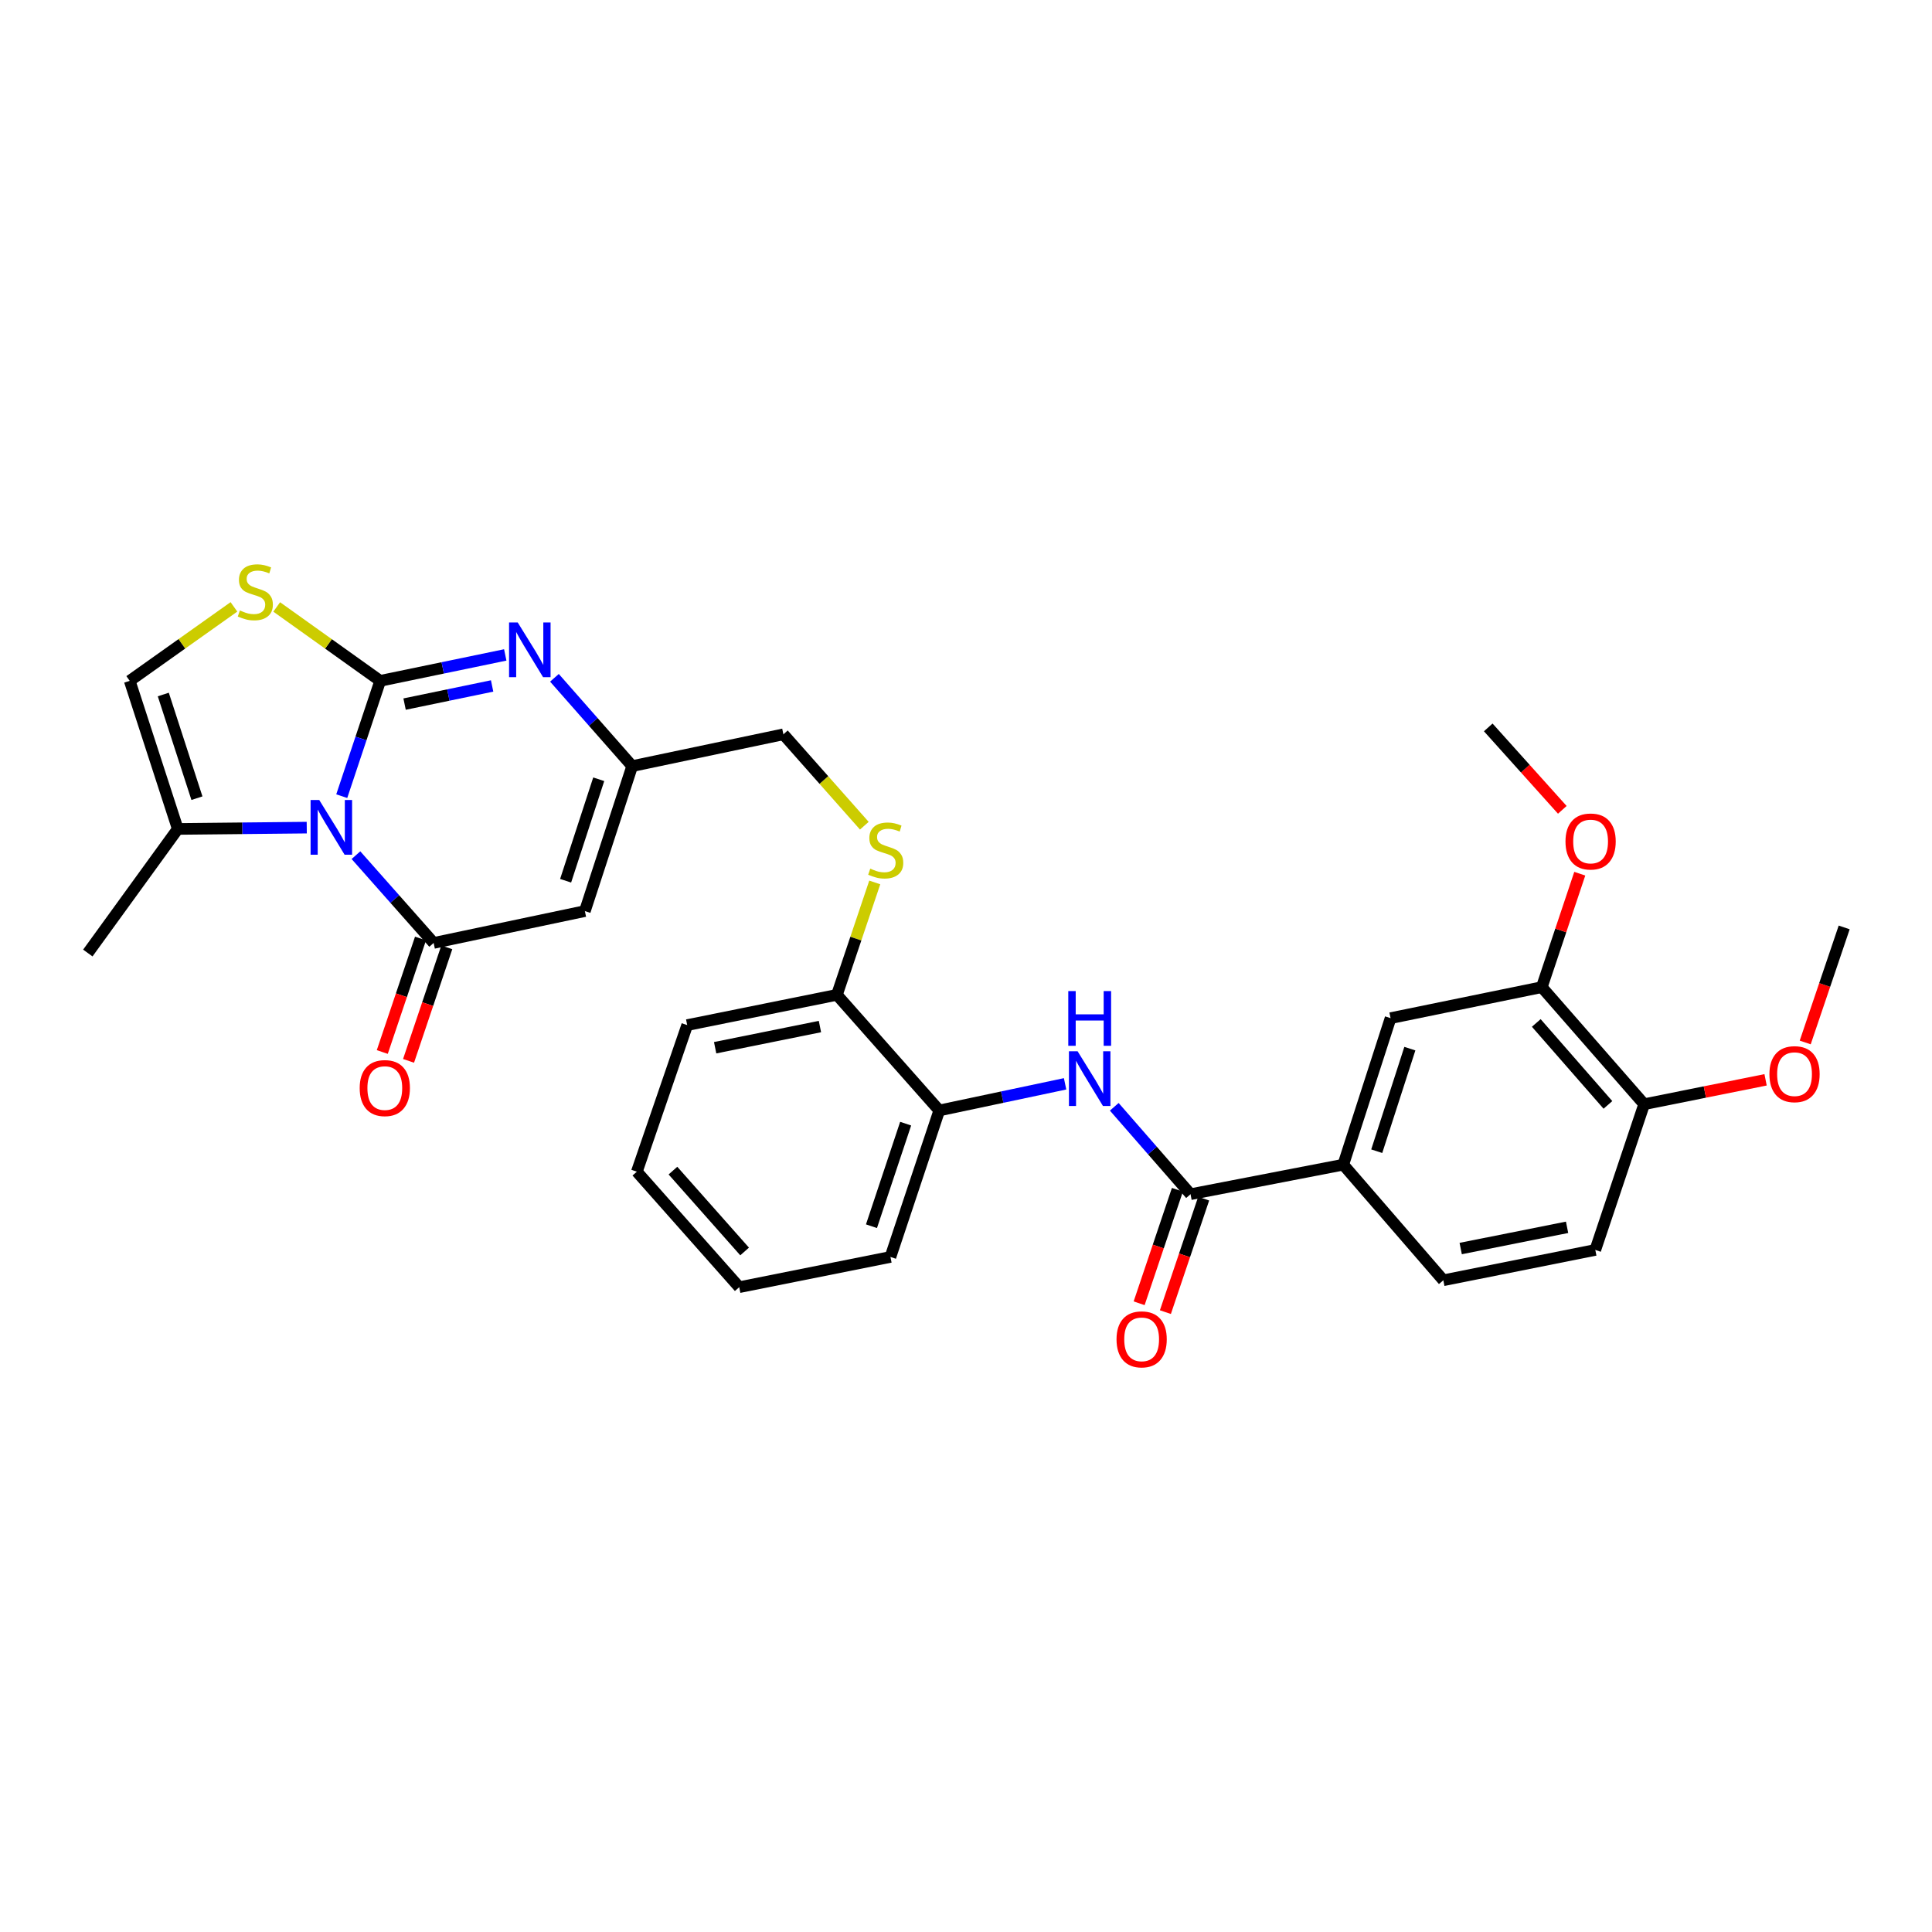 <?xml version='1.0' encoding='iso-8859-1'?>
<svg version='1.1' baseProfile='full'
              xmlns='http://www.w3.org/2000/svg'
                      xmlns:rdkit='http://www.rdkit.org/xml'
                      xmlns:xlink='http://www.w3.org/1999/xlink'
                  xml:space='preserve'
width='1000px' height='1000px' viewBox='0 0 1000 1000'>
<!-- END OF HEADER -->
<rect style='opacity:1.0;fill:#FFFFFF;stroke:none' width='1000' height='1000' x='0' y='0'> </rect>
<path class='bond-0' d='M 196.792,352.405 L 186.841,382.246' style='fill:none;fill-rule:evenodd;stroke:#000000;stroke-width:6px;stroke-linecap:butt;stroke-linejoin:miter;stroke-opacity:1' />
<path class='bond-0' d='M 186.841,382.246 L 176.89,412.086' style='fill:none;fill-rule:evenodd;stroke:#0000FF;stroke-width:6px;stroke-linecap:butt;stroke-linejoin:miter;stroke-opacity:1' />
<path class='bond-2' d='M 196.792,352.405 L 229.154,345.697' style='fill:none;fill-rule:evenodd;stroke:#000000;stroke-width:6px;stroke-linecap:butt;stroke-linejoin:miter;stroke-opacity:1' />
<path class='bond-2' d='M 229.154,345.697 L 261.517,338.988' style='fill:none;fill-rule:evenodd;stroke:#0000FF;stroke-width:6px;stroke-linecap:butt;stroke-linejoin:miter;stroke-opacity:1' />
<path class='bond-2' d='M 209.412,364.441 L 232.066,359.745' style='fill:none;fill-rule:evenodd;stroke:#000000;stroke-width:6px;stroke-linecap:butt;stroke-linejoin:miter;stroke-opacity:1' />
<path class='bond-2' d='M 232.066,359.745 L 254.72,355.049' style='fill:none;fill-rule:evenodd;stroke:#0000FF;stroke-width:6px;stroke-linecap:butt;stroke-linejoin:miter;stroke-opacity:1' />
<path class='bond-4' d='M 196.792,352.405 L 170.008,333.281' style='fill:none;fill-rule:evenodd;stroke:#000000;stroke-width:6px;stroke-linecap:butt;stroke-linejoin:miter;stroke-opacity:1' />
<path class='bond-4' d='M 170.008,333.281 L 143.224,314.156' style='fill:none;fill-rule:evenodd;stroke:#CCCC00;stroke-width:6px;stroke-linecap:butt;stroke-linejoin:miter;stroke-opacity:1' />
<path class='bond-1' d='M 184.238,442.633 L 204.348,465.349' style='fill:none;fill-rule:evenodd;stroke:#0000FF;stroke-width:6px;stroke-linecap:butt;stroke-linejoin:miter;stroke-opacity:1' />
<path class='bond-1' d='M 204.348,465.349 L 224.458,488.064' style='fill:none;fill-rule:evenodd;stroke:#000000;stroke-width:6px;stroke-linecap:butt;stroke-linejoin:miter;stroke-opacity:1' />
<path class='bond-7' d='M 158.774,428.376 L 125.396,428.721' style='fill:none;fill-rule:evenodd;stroke:#0000FF;stroke-width:6px;stroke-linecap:butt;stroke-linejoin:miter;stroke-opacity:1' />
<path class='bond-7' d='M 125.396,428.721 L 92.019,429.066' style='fill:none;fill-rule:evenodd;stroke:#000000;stroke-width:6px;stroke-linecap:butt;stroke-linejoin:miter;stroke-opacity:1' />
<path class='bond-14' d='M 217.659,485.774 L 207.764,515.145' style='fill:none;fill-rule:evenodd;stroke:#000000;stroke-width:6px;stroke-linecap:butt;stroke-linejoin:miter;stroke-opacity:1' />
<path class='bond-14' d='M 207.764,515.145 L 197.868,544.517' style='fill:none;fill-rule:evenodd;stroke:#FF0000;stroke-width:6px;stroke-linecap:butt;stroke-linejoin:miter;stroke-opacity:1' />
<path class='bond-14' d='M 231.256,490.354 L 221.36,519.726' style='fill:none;fill-rule:evenodd;stroke:#000000;stroke-width:6px;stroke-linecap:butt;stroke-linejoin:miter;stroke-opacity:1' />
<path class='bond-14' d='M 221.36,519.726 L 211.464,549.098' style='fill:none;fill-rule:evenodd;stroke:#FF0000;stroke-width:6px;stroke-linecap:butt;stroke-linejoin:miter;stroke-opacity:1' />
<path class='bond-32' d='M 224.458,488.064 L 302.728,471.581' style='fill:none;fill-rule:evenodd;stroke:#000000;stroke-width:6px;stroke-linecap:butt;stroke-linejoin:miter;stroke-opacity:1' />
<path class='bond-5' d='M 286.978,350.83 L 307.096,373.684' style='fill:none;fill-rule:evenodd;stroke:#0000FF;stroke-width:6px;stroke-linecap:butt;stroke-linejoin:miter;stroke-opacity:1' />
<path class='bond-5' d='M 307.096,373.684 L 327.214,396.538' style='fill:none;fill-rule:evenodd;stroke:#000000;stroke-width:6px;stroke-linecap:butt;stroke-linejoin:miter;stroke-opacity:1' />
<path class='bond-3' d='M 302.728,471.581 L 327.214,396.538' style='fill:none;fill-rule:evenodd;stroke:#000000;stroke-width:6px;stroke-linecap:butt;stroke-linejoin:miter;stroke-opacity:1' />
<path class='bond-3' d='M 292.762,455.874 L 309.902,403.344' style='fill:none;fill-rule:evenodd;stroke:#000000;stroke-width:6px;stroke-linecap:butt;stroke-linejoin:miter;stroke-opacity:1' />
<path class='bond-9' d='M 121.085,314.115 L 94.114,333.26' style='fill:none;fill-rule:evenodd;stroke:#CCCC00;stroke-width:6px;stroke-linecap:butt;stroke-linejoin:miter;stroke-opacity:1' />
<path class='bond-9' d='M 94.114,333.26 L 67.142,352.405' style='fill:none;fill-rule:evenodd;stroke:#000000;stroke-width:6px;stroke-linecap:butt;stroke-linejoin:miter;stroke-opacity:1' />
<path class='bond-20' d='M 327.214,396.538 L 405.485,380.079' style='fill:none;fill-rule:evenodd;stroke:#000000;stroke-width:6px;stroke-linecap:butt;stroke-linejoin:miter;stroke-opacity:1' />
<path class='bond-6' d='M 616.219,618.12 L 596.482,595.499' style='fill:none;fill-rule:evenodd;stroke:#000000;stroke-width:6px;stroke-linecap:butt;stroke-linejoin:miter;stroke-opacity:1' />
<path class='bond-6' d='M 596.482,595.499 L 576.745,572.877' style='fill:none;fill-rule:evenodd;stroke:#0000FF;stroke-width:6px;stroke-linecap:butt;stroke-linejoin:miter;stroke-opacity:1' />
<path class='bond-10' d='M 616.219,618.12 L 695.271,602.832' style='fill:none;fill-rule:evenodd;stroke:#000000;stroke-width:6px;stroke-linecap:butt;stroke-linejoin:miter;stroke-opacity:1' />
<path class='bond-18' d='M 609.421,615.828 L 599.517,645.199' style='fill:none;fill-rule:evenodd;stroke:#000000;stroke-width:6px;stroke-linecap:butt;stroke-linejoin:miter;stroke-opacity:1' />
<path class='bond-18' d='M 599.517,645.199 L 589.612,674.571' style='fill:none;fill-rule:evenodd;stroke:#FF0000;stroke-width:6px;stroke-linecap:butt;stroke-linejoin:miter;stroke-opacity:1' />
<path class='bond-18' d='M 623.016,620.412 L 613.111,649.784' style='fill:none;fill-rule:evenodd;stroke:#000000;stroke-width:6px;stroke-linecap:butt;stroke-linejoin:miter;stroke-opacity:1' />
<path class='bond-18' d='M 613.111,649.784 L 603.206,679.155' style='fill:none;fill-rule:evenodd;stroke:#FF0000;stroke-width:6px;stroke-linecap:butt;stroke-linejoin:miter;stroke-opacity:1' />
<path class='bond-24' d='M 92.019,429.066 L 45.455,493.285' style='fill:none;fill-rule:evenodd;stroke:#000000;stroke-width:6px;stroke-linecap:butt;stroke-linejoin:miter;stroke-opacity:1' />
<path class='bond-31' d='M 92.019,429.066 L 67.142,352.405' style='fill:none;fill-rule:evenodd;stroke:#000000;stroke-width:6px;stroke-linecap:butt;stroke-linejoin:miter;stroke-opacity:1' />
<path class='bond-31' d='M 101.934,413.139 L 84.52,359.476' style='fill:none;fill-rule:evenodd;stroke:#000000;stroke-width:6px;stroke-linecap:butt;stroke-linejoin:miter;stroke-opacity:1' />
<path class='bond-8' d='M 551.29,560.986 L 518.727,567.877' style='fill:none;fill-rule:evenodd;stroke:#0000FF;stroke-width:6px;stroke-linecap:butt;stroke-linejoin:miter;stroke-opacity:1' />
<path class='bond-8' d='M 518.727,567.877 L 486.163,574.768' style='fill:none;fill-rule:evenodd;stroke:#000000;stroke-width:6px;stroke-linecap:butt;stroke-linejoin:miter;stroke-opacity:1' />
<path class='bond-12' d='M 695.271,602.832 L 719.756,526.992' style='fill:none;fill-rule:evenodd;stroke:#000000;stroke-width:6px;stroke-linecap:butt;stroke-linejoin:miter;stroke-opacity:1' />
<path class='bond-12' d='M 712.597,595.864 L 729.737,542.776' style='fill:none;fill-rule:evenodd;stroke:#000000;stroke-width:6px;stroke-linecap:butt;stroke-linejoin:miter;stroke-opacity:1' />
<path class='bond-19' d='M 695.271,602.832 L 747.064,662.667' style='fill:none;fill-rule:evenodd;stroke:#000000;stroke-width:6px;stroke-linecap:butt;stroke-linejoin:miter;stroke-opacity:1' />
<path class='bond-11' d='M 486.163,574.768 L 433.183,514.933' style='fill:none;fill-rule:evenodd;stroke:#000000;stroke-width:6px;stroke-linecap:butt;stroke-linejoin:miter;stroke-opacity:1' />
<path class='bond-25' d='M 486.163,574.768 L 460.896,650.592' style='fill:none;fill-rule:evenodd;stroke:#000000;stroke-width:6px;stroke-linecap:butt;stroke-linejoin:miter;stroke-opacity:1' />
<path class='bond-25' d='M 468.762,581.606 L 451.075,634.683' style='fill:none;fill-rule:evenodd;stroke:#000000;stroke-width:6px;stroke-linecap:butt;stroke-linejoin:miter;stroke-opacity:1' />
<path class='bond-13' d='M 719.756,526.992 L 798.027,510.948' style='fill:none;fill-rule:evenodd;stroke:#000000;stroke-width:6px;stroke-linecap:butt;stroke-linejoin:miter;stroke-opacity:1' />
<path class='bond-22' d='M 798.027,510.948 L 807.857,481.586' style='fill:none;fill-rule:evenodd;stroke:#000000;stroke-width:6px;stroke-linecap:butt;stroke-linejoin:miter;stroke-opacity:1' />
<path class='bond-22' d='M 807.857,481.586 L 817.687,452.224' style='fill:none;fill-rule:evenodd;stroke:#FF0000;stroke-width:6px;stroke-linecap:butt;stroke-linejoin:miter;stroke-opacity:1' />
<path class='bond-34' d='M 798.027,510.948 L 851.008,571.54' style='fill:none;fill-rule:evenodd;stroke:#000000;stroke-width:6px;stroke-linecap:butt;stroke-linejoin:miter;stroke-opacity:1' />
<path class='bond-34' d='M 795.174,529.48 L 832.26,571.895' style='fill:none;fill-rule:evenodd;stroke:#000000;stroke-width:6px;stroke-linecap:butt;stroke-linejoin:miter;stroke-opacity:1' />
<path class='bond-15' d='M 447.372,427.381 L 426.429,403.73' style='fill:none;fill-rule:evenodd;stroke:#CCCC00;stroke-width:6px;stroke-linecap:butt;stroke-linejoin:miter;stroke-opacity:1' />
<path class='bond-15' d='M 426.429,403.73 L 405.485,380.079' style='fill:none;fill-rule:evenodd;stroke:#000000;stroke-width:6px;stroke-linecap:butt;stroke-linejoin:miter;stroke-opacity:1' />
<path class='bond-16' d='M 452.773,456.75 L 442.978,485.841' style='fill:none;fill-rule:evenodd;stroke:#CCCC00;stroke-width:6px;stroke-linecap:butt;stroke-linejoin:miter;stroke-opacity:1' />
<path class='bond-16' d='M 442.978,485.841 L 433.183,514.933' style='fill:none;fill-rule:evenodd;stroke:#000000;stroke-width:6px;stroke-linecap:butt;stroke-linejoin:miter;stroke-opacity:1' />
<path class='bond-26' d='M 433.183,514.933 L 355.693,530.587' style='fill:none;fill-rule:evenodd;stroke:#000000;stroke-width:6px;stroke-linecap:butt;stroke-linejoin:miter;stroke-opacity:1' />
<path class='bond-26' d='M 424.4,531.344 L 370.157,542.302' style='fill:none;fill-rule:evenodd;stroke:#000000;stroke-width:6px;stroke-linecap:butt;stroke-linejoin:miter;stroke-opacity:1' />
<path class='bond-17' d='M 851.008,571.54 L 825.725,646.965' style='fill:none;fill-rule:evenodd;stroke:#000000;stroke-width:6px;stroke-linecap:butt;stroke-linejoin:miter;stroke-opacity:1' />
<path class='bond-23' d='M 851.008,571.54 L 882.436,565.226' style='fill:none;fill-rule:evenodd;stroke:#000000;stroke-width:6px;stroke-linecap:butt;stroke-linejoin:miter;stroke-opacity:1' />
<path class='bond-23' d='M 882.436,565.226 L 913.863,558.912' style='fill:none;fill-rule:evenodd;stroke:#FF0000;stroke-width:6px;stroke-linecap:butt;stroke-linejoin:miter;stroke-opacity:1' />
<path class='bond-21' d='M 747.064,662.667 L 825.725,646.965' style='fill:none;fill-rule:evenodd;stroke:#000000;stroke-width:6px;stroke-linecap:butt;stroke-linejoin:miter;stroke-opacity:1' />
<path class='bond-21' d='M 756.054,646.243 L 811.117,635.251' style='fill:none;fill-rule:evenodd;stroke:#000000;stroke-width:6px;stroke-linecap:butt;stroke-linejoin:miter;stroke-opacity:1' />
<path class='bond-27' d='M 808.649,419.172 L 789.481,397.836' style='fill:none;fill-rule:evenodd;stroke:#FF0000;stroke-width:6px;stroke-linecap:butt;stroke-linejoin:miter;stroke-opacity:1' />
<path class='bond-27' d='M 789.481,397.836 L 770.314,376.5' style='fill:none;fill-rule:evenodd;stroke:#000000;stroke-width:6px;stroke-linecap:butt;stroke-linejoin:miter;stroke-opacity:1' />
<path class='bond-28' d='M 934.377,539.579 L 944.461,509.808' style='fill:none;fill-rule:evenodd;stroke:#FF0000;stroke-width:6px;stroke-linecap:butt;stroke-linejoin:miter;stroke-opacity:1' />
<path class='bond-28' d='M 944.461,509.808 L 954.545,480.038' style='fill:none;fill-rule:evenodd;stroke:#000000;stroke-width:6px;stroke-linecap:butt;stroke-linejoin:miter;stroke-opacity:1' />
<path class='bond-33' d='M 460.896,650.592 L 382.625,666.246' style='fill:none;fill-rule:evenodd;stroke:#000000;stroke-width:6px;stroke-linecap:butt;stroke-linejoin:miter;stroke-opacity:1' />
<path class='bond-30' d='M 355.693,530.587 L 329.629,606.459' style='fill:none;fill-rule:evenodd;stroke:#000000;stroke-width:6px;stroke-linecap:butt;stroke-linejoin:miter;stroke-opacity:1' />
<path class='bond-29' d='M 382.625,666.246 L 329.629,606.459' style='fill:none;fill-rule:evenodd;stroke:#000000;stroke-width:6px;stroke-linecap:butt;stroke-linejoin:miter;stroke-opacity:1' />
<path class='bond-29' d='M 385.412,647.761 L 348.315,605.91' style='fill:none;fill-rule:evenodd;stroke:#000000;stroke-width:6px;stroke-linecap:butt;stroke-linejoin:miter;stroke-opacity:1' />
<path  class='atom-1' d='M 165.241 414.085
L 174.521 429.085
Q 175.441 430.565, 176.921 433.245
Q 178.401 435.925, 178.481 436.085
L 178.481 414.085
L 182.241 414.085
L 182.241 442.405
L 178.361 442.405
L 168.401 426.005
Q 167.241 424.085, 166.001 421.885
Q 164.801 419.685, 164.441 419.005
L 164.441 442.405
L 160.761 442.405
L 160.761 414.085
L 165.241 414.085
' fill='#0000FF'/>
<path  class='atom-3' d='M 267.974 322.192
L 277.254 337.192
Q 278.174 338.672, 279.654 341.352
Q 281.134 344.032, 281.214 344.192
L 281.214 322.192
L 284.974 322.192
L 284.974 350.512
L 281.094 350.512
L 271.134 334.112
Q 269.974 332.192, 268.734 329.992
Q 267.534 327.792, 267.174 327.112
L 267.174 350.512
L 263.494 350.512
L 263.494 322.192
L 267.974 322.192
' fill='#0000FF'/>
<path  class='atom-5' d='M 124.158 315.975
Q 124.478 316.095, 125.798 316.655
Q 127.118 317.215, 128.558 317.575
Q 130.038 317.895, 131.478 317.895
Q 134.158 317.895, 135.718 316.615
Q 137.278 315.295, 137.278 313.015
Q 137.278 311.455, 136.478 310.495
Q 135.718 309.535, 134.518 309.015
Q 133.318 308.495, 131.318 307.895
Q 128.798 307.135, 127.278 306.415
Q 125.798 305.695, 124.718 304.175
Q 123.678 302.655, 123.678 300.095
Q 123.678 296.535, 126.078 294.335
Q 128.518 292.135, 133.318 292.135
Q 136.598 292.135, 140.318 293.695
L 139.398 296.775
Q 135.998 295.375, 133.438 295.375
Q 130.678 295.375, 129.158 296.535
Q 127.638 297.655, 127.678 299.615
Q 127.678 301.135, 128.438 302.055
Q 129.238 302.975, 130.358 303.495
Q 131.518 304.015, 133.438 304.615
Q 135.998 305.415, 137.518 306.215
Q 139.038 307.015, 140.118 308.655
Q 141.238 310.255, 141.238 313.015
Q 141.238 316.935, 138.598 319.055
Q 135.998 321.135, 131.638 321.135
Q 129.118 321.135, 127.198 320.575
Q 125.318 320.055, 123.078 319.135
L 124.158 315.975
' fill='#CCCC00'/>
<path  class='atom-9' d='M 557.76 544.133
L 567.04 559.133
Q 567.96 560.613, 569.44 563.293
Q 570.92 565.973, 571 566.133
L 571 544.133
L 574.76 544.133
L 574.76 572.453
L 570.88 572.453
L 560.92 556.053
Q 559.76 554.133, 558.52 551.933
Q 557.32 549.733, 556.96 549.053
L 556.96 572.453
L 553.28 572.453
L 553.28 544.133
L 557.76 544.133
' fill='#0000FF'/>
<path  class='atom-9' d='M 552.94 512.981
L 556.78 512.981
L 556.78 525.021
L 571.26 525.021
L 571.26 512.981
L 575.1 512.981
L 575.1 541.301
L 571.26 541.301
L 571.26 528.221
L 556.78 528.221
L 556.78 541.301
L 552.94 541.301
L 552.94 512.981
' fill='#0000FF'/>
<path  class='atom-15' d='M 186.175 563.187
Q 186.175 556.387, 189.535 552.587
Q 192.895 548.787, 199.175 548.787
Q 205.455 548.787, 208.815 552.587
Q 212.175 556.387, 212.175 563.187
Q 212.175 570.067, 208.775 573.987
Q 205.375 577.867, 199.175 577.867
Q 192.935 577.867, 189.535 573.987
Q 186.175 570.107, 186.175 563.187
M 199.175 574.667
Q 203.495 574.667, 205.815 571.787
Q 208.175 568.867, 208.175 563.187
Q 208.175 557.627, 205.815 554.827
Q 203.495 551.987, 199.175 551.987
Q 194.855 551.987, 192.495 554.787
Q 190.175 557.587, 190.175 563.187
Q 190.175 568.907, 192.495 571.787
Q 194.855 574.667, 199.175 574.667
' fill='#FF0000'/>
<path  class='atom-16' d='M 450.449 449.61
Q 450.769 449.73, 452.089 450.29
Q 453.409 450.85, 454.849 451.21
Q 456.329 451.53, 457.769 451.53
Q 460.449 451.53, 462.009 450.25
Q 463.569 448.93, 463.569 446.65
Q 463.569 445.09, 462.769 444.13
Q 462.009 443.17, 460.809 442.65
Q 459.609 442.13, 457.609 441.53
Q 455.089 440.77, 453.569 440.05
Q 452.089 439.33, 451.009 437.81
Q 449.969 436.29, 449.969 433.73
Q 449.969 430.17, 452.369 427.97
Q 454.809 425.77, 459.609 425.77
Q 462.889 425.77, 466.609 427.33
L 465.689 430.41
Q 462.289 429.01, 459.729 429.01
Q 456.969 429.01, 455.449 430.17
Q 453.929 431.29, 453.969 433.25
Q 453.969 434.77, 454.729 435.69
Q 455.529 436.61, 456.649 437.13
Q 457.809 437.65, 459.729 438.25
Q 462.289 439.05, 463.809 439.85
Q 465.329 440.65, 466.409 442.29
Q 467.529 443.89, 467.529 446.65
Q 467.529 450.57, 464.889 452.69
Q 462.289 454.77, 457.929 454.77
Q 455.409 454.77, 453.489 454.21
Q 451.609 453.69, 449.369 452.77
L 450.449 449.61
' fill='#CCCC00'/>
<path  class='atom-19' d='M 577.912 693.243
Q 577.912 686.443, 581.272 682.643
Q 584.632 678.843, 590.912 678.843
Q 597.192 678.843, 600.552 682.643
Q 603.912 686.443, 603.912 693.243
Q 603.912 700.123, 600.512 704.043
Q 597.112 707.923, 590.912 707.923
Q 584.672 707.923, 581.272 704.043
Q 577.912 700.163, 577.912 693.243
M 590.912 704.723
Q 595.232 704.723, 597.552 701.843
Q 599.912 698.923, 599.912 693.243
Q 599.912 687.683, 597.552 684.883
Q 595.232 682.043, 590.912 682.043
Q 586.592 682.043, 584.232 684.843
Q 581.912 687.643, 581.912 693.243
Q 581.912 698.963, 584.232 701.843
Q 586.592 704.723, 590.912 704.723
' fill='#FF0000'/>
<path  class='atom-23' d='M 810.294 435.554
Q 810.294 428.754, 813.654 424.954
Q 817.014 421.154, 823.294 421.154
Q 829.574 421.154, 832.934 424.954
Q 836.294 428.754, 836.294 435.554
Q 836.294 442.434, 832.894 446.354
Q 829.494 450.234, 823.294 450.234
Q 817.054 450.234, 813.654 446.354
Q 810.294 442.474, 810.294 435.554
M 823.294 447.034
Q 827.614 447.034, 829.934 444.154
Q 832.294 441.234, 832.294 435.554
Q 832.294 429.994, 829.934 427.194
Q 827.614 424.354, 823.294 424.354
Q 818.974 424.354, 816.614 427.154
Q 814.294 429.954, 814.294 435.554
Q 814.294 441.274, 816.614 444.154
Q 818.974 447.034, 823.294 447.034
' fill='#FF0000'/>
<path  class='atom-24' d='M 915.848 555.982
Q 915.848 549.182, 919.208 545.382
Q 922.568 541.582, 928.848 541.582
Q 935.128 541.582, 938.488 545.382
Q 941.848 549.182, 941.848 555.982
Q 941.848 562.862, 938.448 566.782
Q 935.048 570.662, 928.848 570.662
Q 922.608 570.662, 919.208 566.782
Q 915.848 562.902, 915.848 555.982
M 928.848 567.462
Q 933.168 567.462, 935.488 564.582
Q 937.848 561.662, 937.848 555.982
Q 937.848 550.422, 935.488 547.622
Q 933.168 544.782, 928.848 544.782
Q 924.528 544.782, 922.168 547.582
Q 919.848 550.382, 919.848 555.982
Q 919.848 561.702, 922.168 564.582
Q 924.528 567.462, 928.848 567.462
' fill='#FF0000'/>
</svg>
